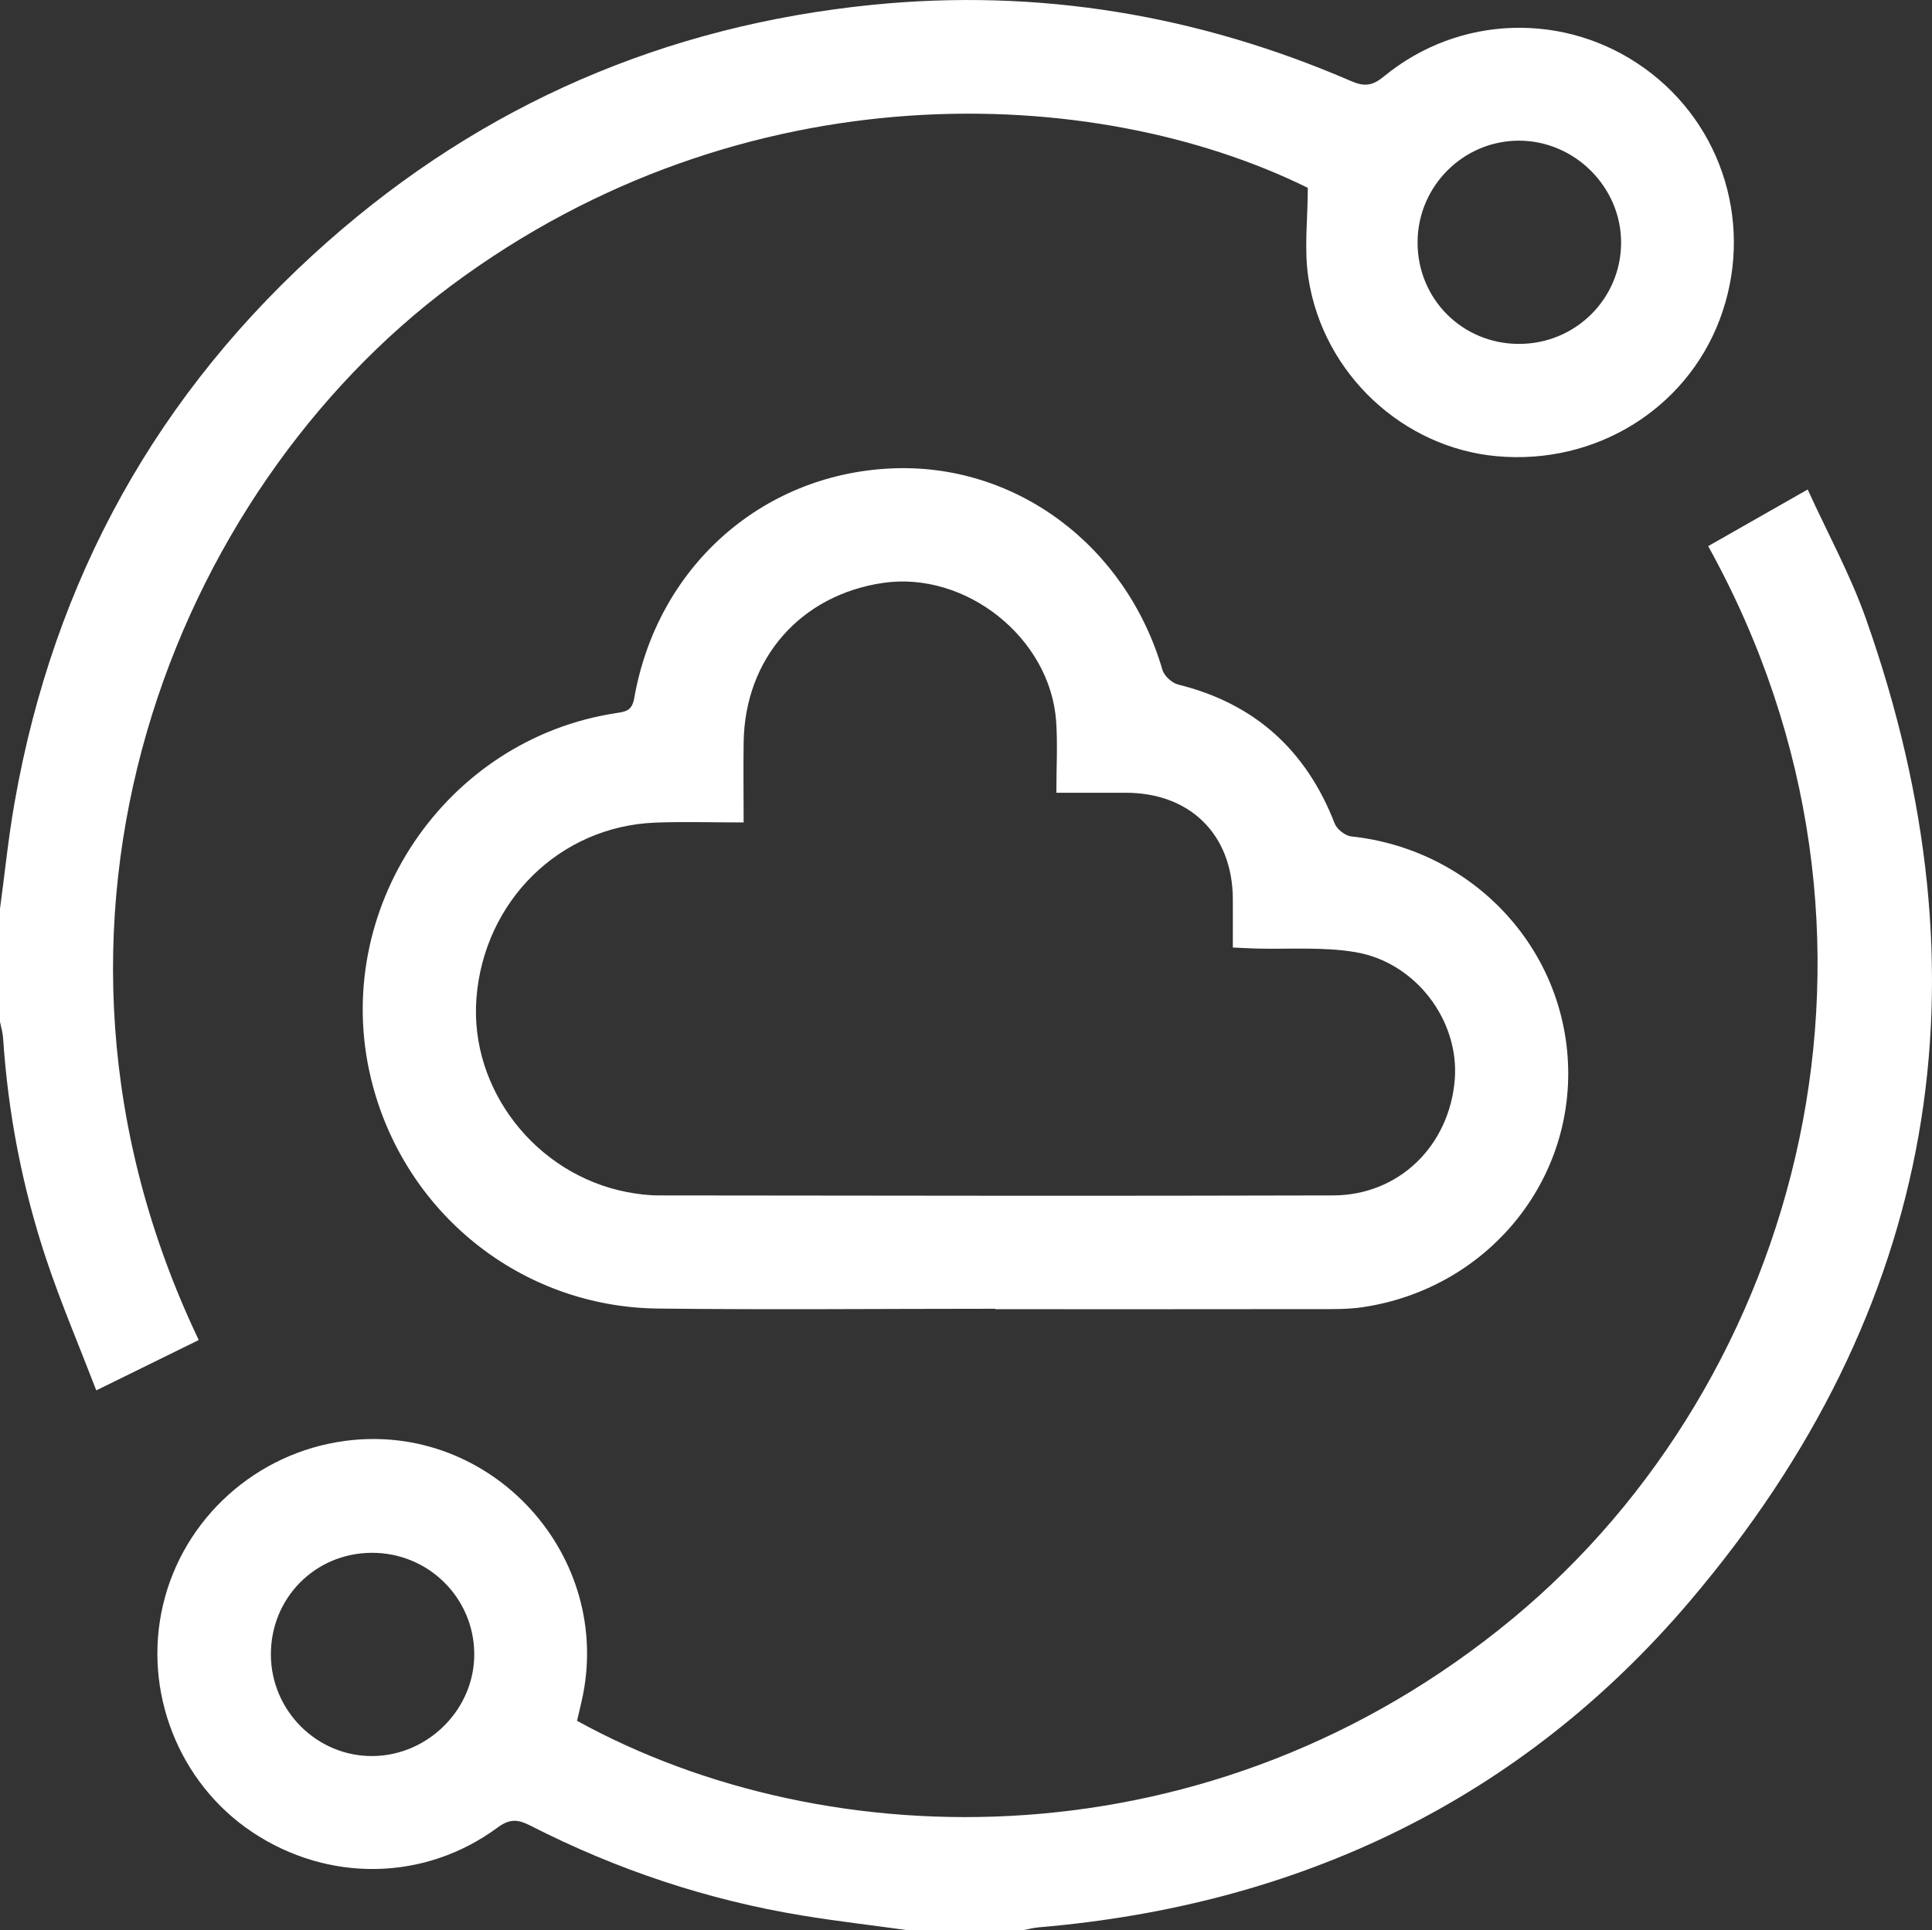 <?xml version="1.0" encoding="UTF-8"?><svg id="Layer_2" xmlns="http://www.w3.org/2000/svg" viewBox="0 0 455.33 455.05"><rect x="0" y="0" width="455.33" height="455.05" fill="#333333" stroke="none"/><defs><style>.cls-1{fill:#fff;}</style></defs><g id="Layer_1-2"><g id="Layer_1-2"><g id="mLzFOq.tif"><g><path class="cls-1" d="M214.21,455.05c-8.32-1.15-16.67-2.12-24.97-3.47-22.51-3.68-43.88-10.83-64.18-21.19-2.86-1.46-4.81-1.79-7.79,.42-17.24,12.73-39.98,12.97-57.82,1.08-17.36-11.58-25.86-33.25-21.01-53.64,4.81-20.34,21.94-35.77,42.81-38.57,34.62-4.67,63.62,27.21,55.83,61.34-.36,1.57-.73,3.12-1.08,4.63,59.2,32.65,149.61,34.54,220.47-24.07,67.83-56.12,96.99-160.99,46.11-252.84,7.51-4.29,15.05-8.57,23.45-13.35,4.67,10.25,10.03,20.03,13.7,30.39,30.08,85.01,16.87,163.02-41.47,231.67-39.8,46.84-92.09,71.71-153.51,76.89-1.29,.11-2.57,.49-3.87,.73h-26.66ZM63.84,390.1c.07,13.24,10.94,24.02,24.07,23.86,13.13-.16,24-11.18,23.86-24.2-.13-13.22-10.91-23.78-24.2-23.71-13.33,.07-23.8,10.69-23.73,24.06Z"/><path class="cls-1" d="M0,214.21c1.13-8.34,1.97-16.71,3.43-24.99C12.66,136.6,37.15,92.34,77.19,56.99,113.9,24.55,156.94,6,205.68,1.13c39.07-3.9,76.71,2.39,112.73,17.98,3.19,1.39,5.07,1.11,7.75-1.09,17.76-14.61,42.86-15.28,61.43-1.92,18.69,13.44,25.9,37.61,17.69,59.28-8.02,21.17-29.35,34.25-52.47,32.17-22.09-1.97-40.91-19.33-44.43-41.88-1.08-6.88-.16-14.08-.16-21.39-50.23-24.79-132.94-28.2-201.74,22.94C41.33,115.67-.26,217.14,46.84,315.89c-7.73,3.81-15.48,7.62-24.15,11.87-4.07-10.6-8.35-20.63-11.8-30.95-5.62-16.91-8.99-34.31-10.16-52.11-.09-1.28-.47-2.55-.73-3.83v-26.66h0ZM357.95,81.07c13.3,.04,24.06-10.6,24.11-23.8,.05-13.08-10.83-24.04-23.97-24.11-13.15-.07-23.97,10.71-24,23.93-.04,13.35,10.51,23.95,23.84,23.98h.02Z"/><path class="cls-1" d="M234.57,308.52c-26.52,0-53.04,.26-79.54-.05-32.37-.38-59.91-22.67-67.57-54.11-9.7-39.83,17.4-80.23,57.94-86.29,2.26-.33,3.57-.67,4.07-3.47,5.4-30.84,29.89-52.71,60.41-54.17,29.36-1.4,55.5,18.04,64.09,47.51,.42,1.4,2.23,3.06,3.68,3.43,18.09,4.47,30.2,15.48,36.91,32.77,.53,1.35,2.48,2.88,3.9,3.03,28.6,3.06,50.43,26.28,51.12,54.59,.67,28.05-19.93,52.14-48.39,56.38-3.63,.55-7.39,.46-11.09,.46-25.19,.04-50.36,.02-75.54,.02v-.09Zm14.39-121.63c0-5.96,.33-11.45-.05-16.87-1.4-19.66-21.3-35.46-40.8-32.61-19.42,2.85-32.54,17.78-32.85,37.5-.09,6.16,0,12.33,0,18.97-7.3,0-14.08-.22-20.85,.04-22.54,.89-40.4,18.55-42.13,41.47-1.61,21.36,13.93,41.42,35.42,45.61,2.46,.47,4.98,.8,7.48,.8,53.02,.05,106.02,.16,159.04,0,15.52-.05,27.34-11.71,28.63-27.23,1.15-13.9-9.12-27.74-23.49-30.13-7.66-1.28-15.65-.62-23.47-.84-1.7-.05-3.39-.15-5.34-.24,0-4.23,.02-7.92,0-11.6-.13-15.08-10.09-24.88-25.26-24.88h-16.32Z"/></g></g></g></g></svg>